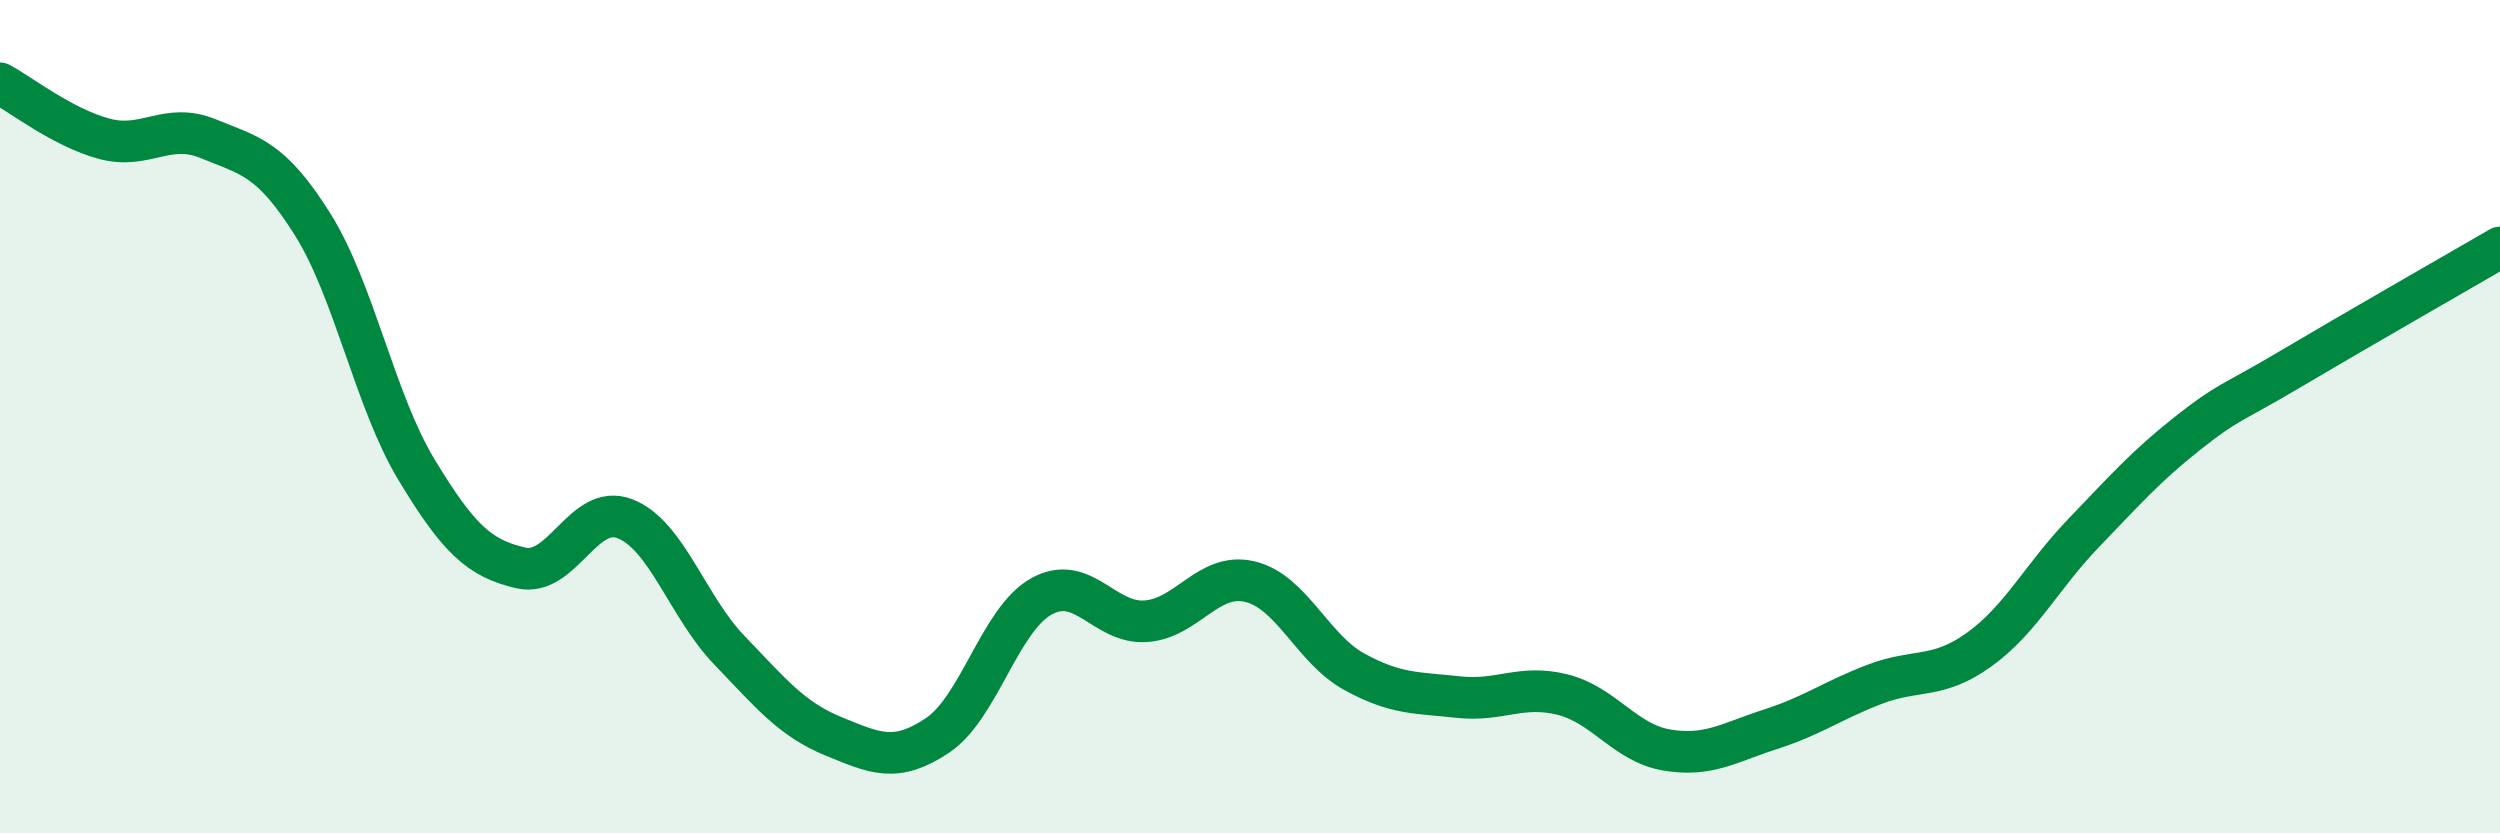 
    <svg width="60" height="20" viewBox="0 0 60 20" xmlns="http://www.w3.org/2000/svg">
      <path
        d="M 0,2 C 0.5,2.27 1.5,3.06 2.5,3.33 C 3.5,3.6 4,2.92 5,3.33 C 6,3.74 6.5,3.79 7.5,5.38 C 8.5,6.97 9,9.63 10,11.28 C 11,12.93 11.5,13.4 12.5,13.63 C 13.5,13.86 14,12.06 15,12.45 C 16,12.84 16.5,14.56 17.5,15.6 C 18.5,16.64 19,17.26 20,17.67 C 21,18.08 21.5,18.32 22.5,17.65 C 23.5,16.98 24,14.86 25,14.31 C 26,13.76 26.5,14.98 27.5,14.91 C 28.5,14.84 29,13.72 30,13.96 C 31,14.2 31.5,15.57 32.5,16.12 C 33.5,16.67 34,16.62 35,16.73 C 36,16.84 36.5,16.42 37.5,16.67 C 38.5,16.92 39,17.83 40,18 C 41,18.17 41.5,17.82 42.5,17.5 C 43.5,17.18 44,16.8 45,16.42 C 46,16.04 46.5,16.31 47.5,15.59 C 48.5,14.87 49,13.84 50,12.8 C 51,11.76 51.5,11.19 52.5,10.4 C 53.5,9.61 53.5,9.73 55,8.84 C 56.5,7.95 59,6.52 60,5.94L60 20L0 20Z"
        fill="#008740"
        opacity="0.1"
        stroke-linecap="round"
        stroke-linejoin="round"
      />
      <path
        d="M 0,2 C 0.5,2.27 1.5,3.06 2.5,3.33 C 3.5,3.6 4,2.92 5,3.33 C 6,3.74 6.5,3.79 7.5,5.38 C 8.5,6.97 9,9.63 10,11.28 C 11,12.93 11.5,13.4 12.5,13.63 C 13.5,13.86 14,12.06 15,12.45 C 16,12.84 16.5,14.56 17.5,15.6 C 18.5,16.64 19,17.26 20,17.67 C 21,18.08 21.5,18.32 22.5,17.65 C 23.5,16.98 24,14.86 25,14.31 C 26,13.76 26.5,14.98 27.5,14.91 C 28.5,14.84 29,13.72 30,13.96 C 31,14.2 31.5,15.57 32.5,16.12 C 33.5,16.67 34,16.62 35,16.73 C 36,16.84 36.5,16.42 37.5,16.67 C 38.5,16.92 39,17.83 40,18 C 41,18.17 41.5,17.82 42.5,17.5 C 43.5,17.18 44,16.8 45,16.42 C 46,16.04 46.5,16.31 47.5,15.59 C 48.5,14.87 49,13.84 50,12.8 C 51,11.76 51.5,11.19 52.5,10.4 C 53.5,9.61 53.5,9.73 55,8.84 C 56.5,7.95 59,6.52 60,5.94"
        stroke="#008740"
        stroke-width="1"
        fill="none"
        stroke-linecap="round"
        stroke-linejoin="round"
      />
    </svg>
  